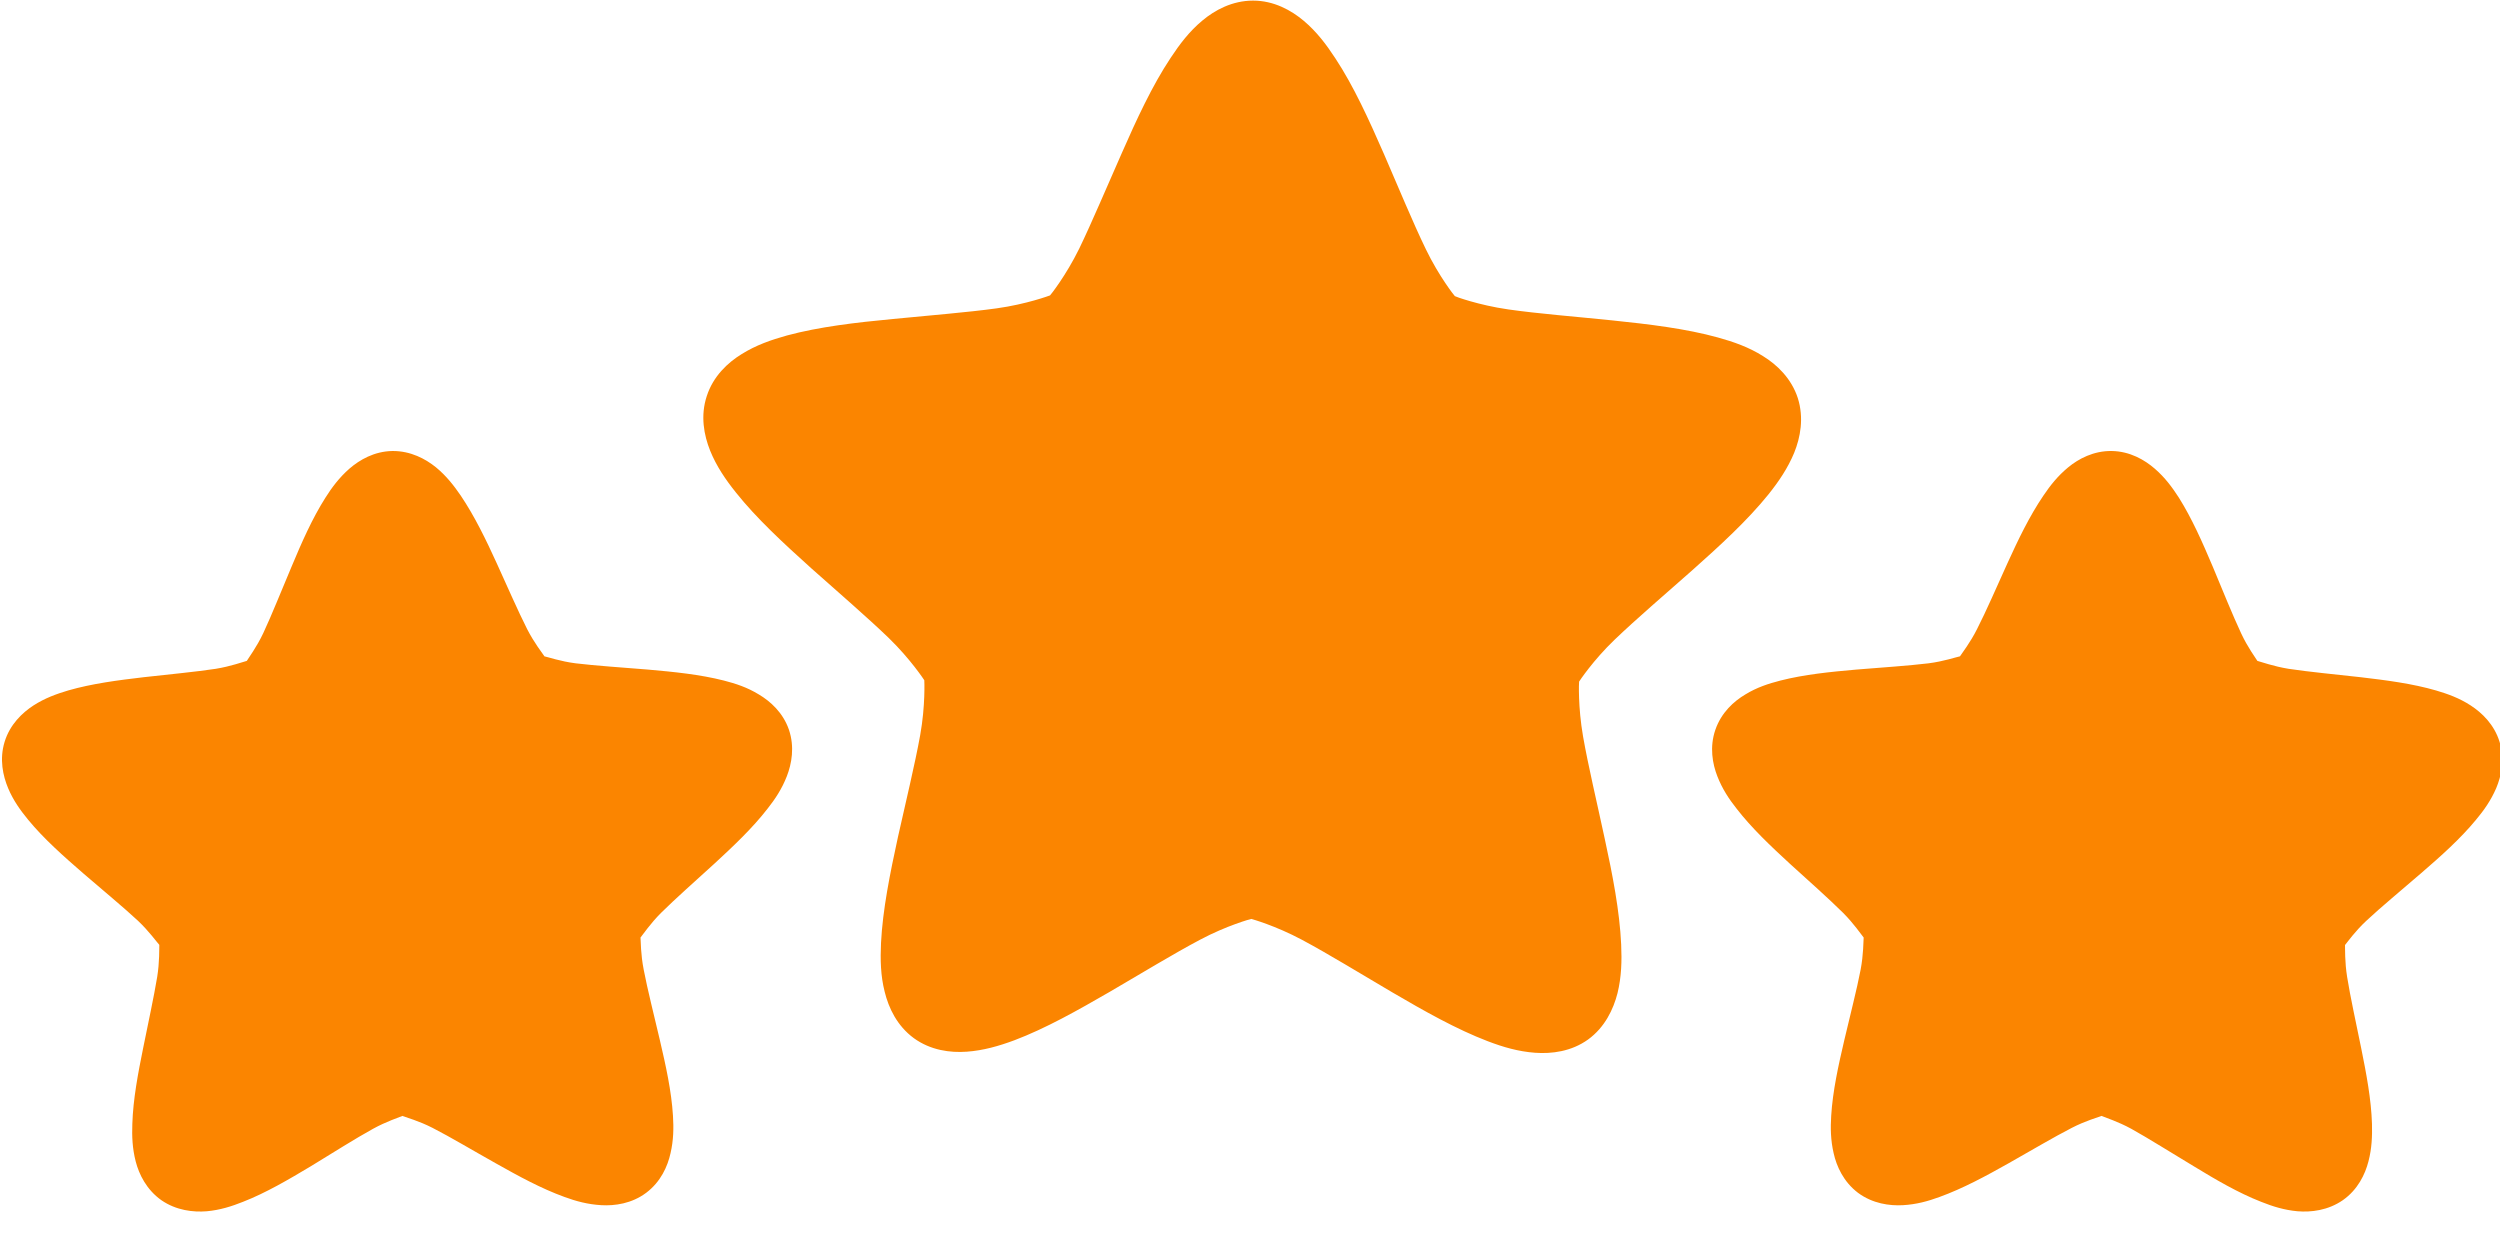 <?xml version="1.0" encoding="UTF-8" standalone="no"?>
<!DOCTYPE svg PUBLIC "-//W3C//DTD SVG 1.1//EN" "http://www.w3.org/Graphics/SVG/1.1/DTD/svg11.dtd">
<svg width="100%" height="100%" viewBox="0 0 62 31" version="1.1" xmlns="http://www.w3.org/2000/svg" xmlns:xlink="http://www.w3.org/1999/xlink" xml:space="preserve" xmlns:serif="http://www.serif.com/" style="fill-rule:evenodd;clip-rule:evenodd;stroke-linejoin:round;stroke-miterlimit:2;">
    <g transform="matrix(1,0,0,1,-1.001,-16.985)">
        <g transform="matrix(3.78,0,0,3.78,-395.917,-100.127)">
            <path id="path11153" d="M113.226,30.986C113.09,30.986 112.975,31.048 112.892,31.118C112.808,31.188 112.745,31.271 112.685,31.362C112.564,31.544 112.462,31.765 112.364,31.988C112.265,32.211 112.171,32.436 112.085,32.614C111.998,32.791 111.896,32.919 111.894,32.92C111.892,32.921 111.739,32.978 111.544,33.005C111.349,33.032 111.104,33.051 110.862,33.075C110.619,33.098 110.379,33.126 110.168,33.183C110.063,33.212 109.964,33.247 109.871,33.305C109.778,33.362 109.684,33.451 109.642,33.58C109.599,33.709 109.623,33.837 109.664,33.939C109.705,34.04 109.764,34.127 109.832,34.212C109.968,34.383 110.146,34.547 110.327,34.71C110.509,34.872 110.695,35.032 110.837,35.169C110.978,35.306 111.068,35.443 111.069,35.445C111.069,35.447 111.077,35.61 111.042,35.805C111.007,35.999 110.949,36.236 110.896,36.474C110.844,36.713 110.796,36.95 110.785,37.168C110.78,37.278 110.782,37.383 110.809,37.489C110.835,37.595 110.89,37.712 111,37.793C111.11,37.873 111.239,37.89 111.348,37.882C111.457,37.874 111.558,37.845 111.66,37.807C111.864,37.73 112.075,37.611 112.286,37.489C112.497,37.366 112.705,37.239 112.879,37.147C113.054,37.054 113.211,37.011 113.214,37.011C113.216,37.011 113.373,37.055 113.547,37.148C113.721,37.241 113.929,37.369 114.14,37.493C114.35,37.616 114.561,37.735 114.765,37.813C114.867,37.852 114.967,37.881 115.076,37.889C115.185,37.897 115.314,37.881 115.424,37.802C115.534,37.722 115.59,37.604 115.617,37.498C115.643,37.392 115.646,37.287 115.641,37.178C115.631,36.96 115.585,36.723 115.533,36.484C115.482,36.246 115.425,36.008 115.391,35.814C115.357,35.619 115.364,35.456 115.365,35.454C115.366,35.452 115.456,35.315 115.599,35.178C115.741,35.042 115.927,34.883 116.109,34.722C116.291,34.56 116.47,34.396 116.607,34.226C116.675,34.141 116.734,34.054 116.776,33.953C116.817,33.852 116.841,33.724 116.8,33.594C116.758,33.465 116.664,33.375 116.571,33.318C116.479,33.26 116.38,33.225 116.275,33.196C116.065,33.138 115.824,33.109 115.582,33.084C115.339,33.059 115.095,33.04 114.9,33.012C114.705,32.984 114.551,32.927 114.55,32.925C114.548,32.924 114.446,32.796 114.36,32.618C114.274,32.441 114.181,32.214 114.084,31.991C113.986,31.767 113.886,31.547 113.766,31.365C113.706,31.273 113.643,31.19 113.559,31.119C113.476,31.049 113.362,30.986 113.226,30.986L113.226,30.986ZM107.579,33.941C107.46,33.943 107.364,33.999 107.297,34.057C107.231,34.115 107.183,34.179 107.14,34.247C107.053,34.384 106.984,34.541 106.918,34.699C106.851,34.857 106.789,35.014 106.732,35.136C106.688,35.229 106.635,35.299 106.624,35.318L106.624,35.318C106.6,35.324 106.519,35.354 106.42,35.37C106.288,35.39 106.118,35.406 105.948,35.425C105.778,35.445 105.608,35.467 105.452,35.512C105.375,35.535 105.3,35.562 105.225,35.61C105.151,35.658 105.07,35.735 105.035,35.849C105,35.963 105.024,36.072 105.058,36.153C105.092,36.234 105.139,36.299 105.19,36.361C105.293,36.486 105.422,36.6 105.551,36.712C105.681,36.824 105.812,36.932 105.91,37.023C105.983,37.092 106.033,37.163 106.05,37.181L106.05,37.182C106.049,37.207 106.052,37.293 106.036,37.392C106.014,37.524 105.978,37.69 105.944,37.858C105.91,38.026 105.878,38.194 105.873,38.356C105.87,38.437 105.873,38.516 105.895,38.602C105.917,38.687 105.966,38.787 106.063,38.856C106.161,38.924 106.273,38.936 106.361,38.929C106.448,38.921 106.524,38.897 106.599,38.867C106.75,38.808 106.898,38.721 107.045,38.633C107.191,38.544 107.334,38.453 107.452,38.388C107.539,38.34 107.623,38.313 107.646,38.303L107.646,38.304C107.669,38.313 107.753,38.336 107.843,38.382C107.962,38.443 108.107,38.53 108.257,38.614C108.406,38.698 108.556,38.78 108.708,38.835C108.784,38.863 108.862,38.884 108.95,38.889C109.038,38.894 109.149,38.879 109.244,38.808C109.34,38.736 109.385,38.634 109.404,38.548C109.424,38.462 109.425,38.382 109.42,38.302C109.41,38.14 109.373,37.973 109.334,37.806C109.295,37.639 109.253,37.475 109.228,37.344C109.208,37.243 109.209,37.155 109.207,37.133L109.207,37.133C109.223,37.114 109.271,37.042 109.342,36.971C109.437,36.877 109.565,36.764 109.691,36.649C109.817,36.533 109.942,36.415 110.041,36.287C110.091,36.224 110.135,36.157 110.167,36.075C110.199,35.993 110.219,35.883 110.181,35.77C110.142,35.657 110.059,35.583 109.983,35.538C109.908,35.492 109.832,35.467 109.754,35.447C109.597,35.407 109.426,35.39 109.256,35.375C109.085,35.361 108.915,35.35 108.782,35.334C108.68,35.321 108.598,35.292 108.576,35.288L108.576,35.287C108.563,35.267 108.509,35.199 108.463,35.109C108.403,34.99 108.335,34.834 108.264,34.678C108.193,34.522 108.118,34.368 108.028,34.234C107.982,34.167 107.933,34.104 107.865,34.048C107.797,33.993 107.699,33.94 107.58,33.941L107.579,33.941ZM118.86,33.941C118.741,33.939 118.642,33.992 118.574,34.048C118.506,34.104 118.456,34.167 118.411,34.234C118.32,34.368 118.246,34.522 118.175,34.678C118.104,34.834 118.037,34.99 117.976,35.109C117.931,35.199 117.877,35.267 117.864,35.288C117.842,35.292 117.759,35.321 117.657,35.334C117.525,35.35 117.355,35.361 117.184,35.375C117.013,35.39 116.843,35.407 116.686,35.447C116.608,35.467 116.531,35.492 116.456,35.538C116.38,35.583 116.298,35.657 116.259,35.77C116.22,35.883 116.24,35.993 116.272,36.075C116.304,36.157 116.348,36.224 116.398,36.287C116.497,36.415 116.622,36.533 116.748,36.649C116.875,36.764 117.002,36.877 117.097,36.971C117.168,37.042 117.216,37.114 117.232,37.133C117.23,37.156 117.231,37.244 117.212,37.344C117.187,37.475 117.144,37.639 117.105,37.806C117.066,37.973 117.029,38.14 117.019,38.302C117.014,38.382 117.015,38.462 117.035,38.548C117.054,38.634 117.1,38.736 117.195,38.808C117.291,38.879 117.402,38.894 117.49,38.889C117.578,38.884 117.654,38.863 117.73,38.835C117.882,38.78 118.034,38.698 118.183,38.614C118.332,38.53 118.478,38.443 118.597,38.382C118.686,38.336 118.771,38.312 118.794,38.303L118.794,38.304C118.817,38.314 118.9,38.34 118.988,38.388C119.105,38.453 119.248,38.544 119.395,38.632C119.541,38.721 119.689,38.808 119.84,38.867C119.915,38.897 119.991,38.921 120.079,38.929C120.167,38.936 120.278,38.924 120.376,38.856C120.474,38.787 120.522,38.687 120.544,38.601C120.566,38.516 120.569,38.437 120.567,38.356C120.562,38.194 120.53,38.026 120.496,37.858C120.462,37.69 120.425,37.524 120.404,37.392C120.388,37.293 120.391,37.206 120.39,37.181L120.391,37.181C120.407,37.162 120.456,37.092 120.53,37.023C120.627,36.932 120.759,36.824 120.888,36.712C121.018,36.6 121.146,36.486 121.249,36.361C121.301,36.299 121.347,36.234 121.382,36.153C121.416,36.072 121.44,35.963 121.404,35.849C121.369,35.735 121.288,35.658 121.214,35.61C121.14,35.562 121.065,35.535 120.987,35.512C120.832,35.467 120.662,35.445 120.492,35.425C120.322,35.406 120.152,35.39 120.02,35.37C119.921,35.354 119.839,35.324 119.815,35.318C119.804,35.299 119.751,35.229 119.708,35.136C119.651,35.014 119.588,34.857 119.522,34.699C119.455,34.541 119.386,34.384 119.3,34.247C119.256,34.179 119.209,34.115 119.142,34.057C119.075,33.999 118.979,33.943 118.86,33.941L118.86,33.941Z" style="fill:rgb(251,133,0);fill-rule:nonzero;"/>
        </g>
    </g>
</svg>
